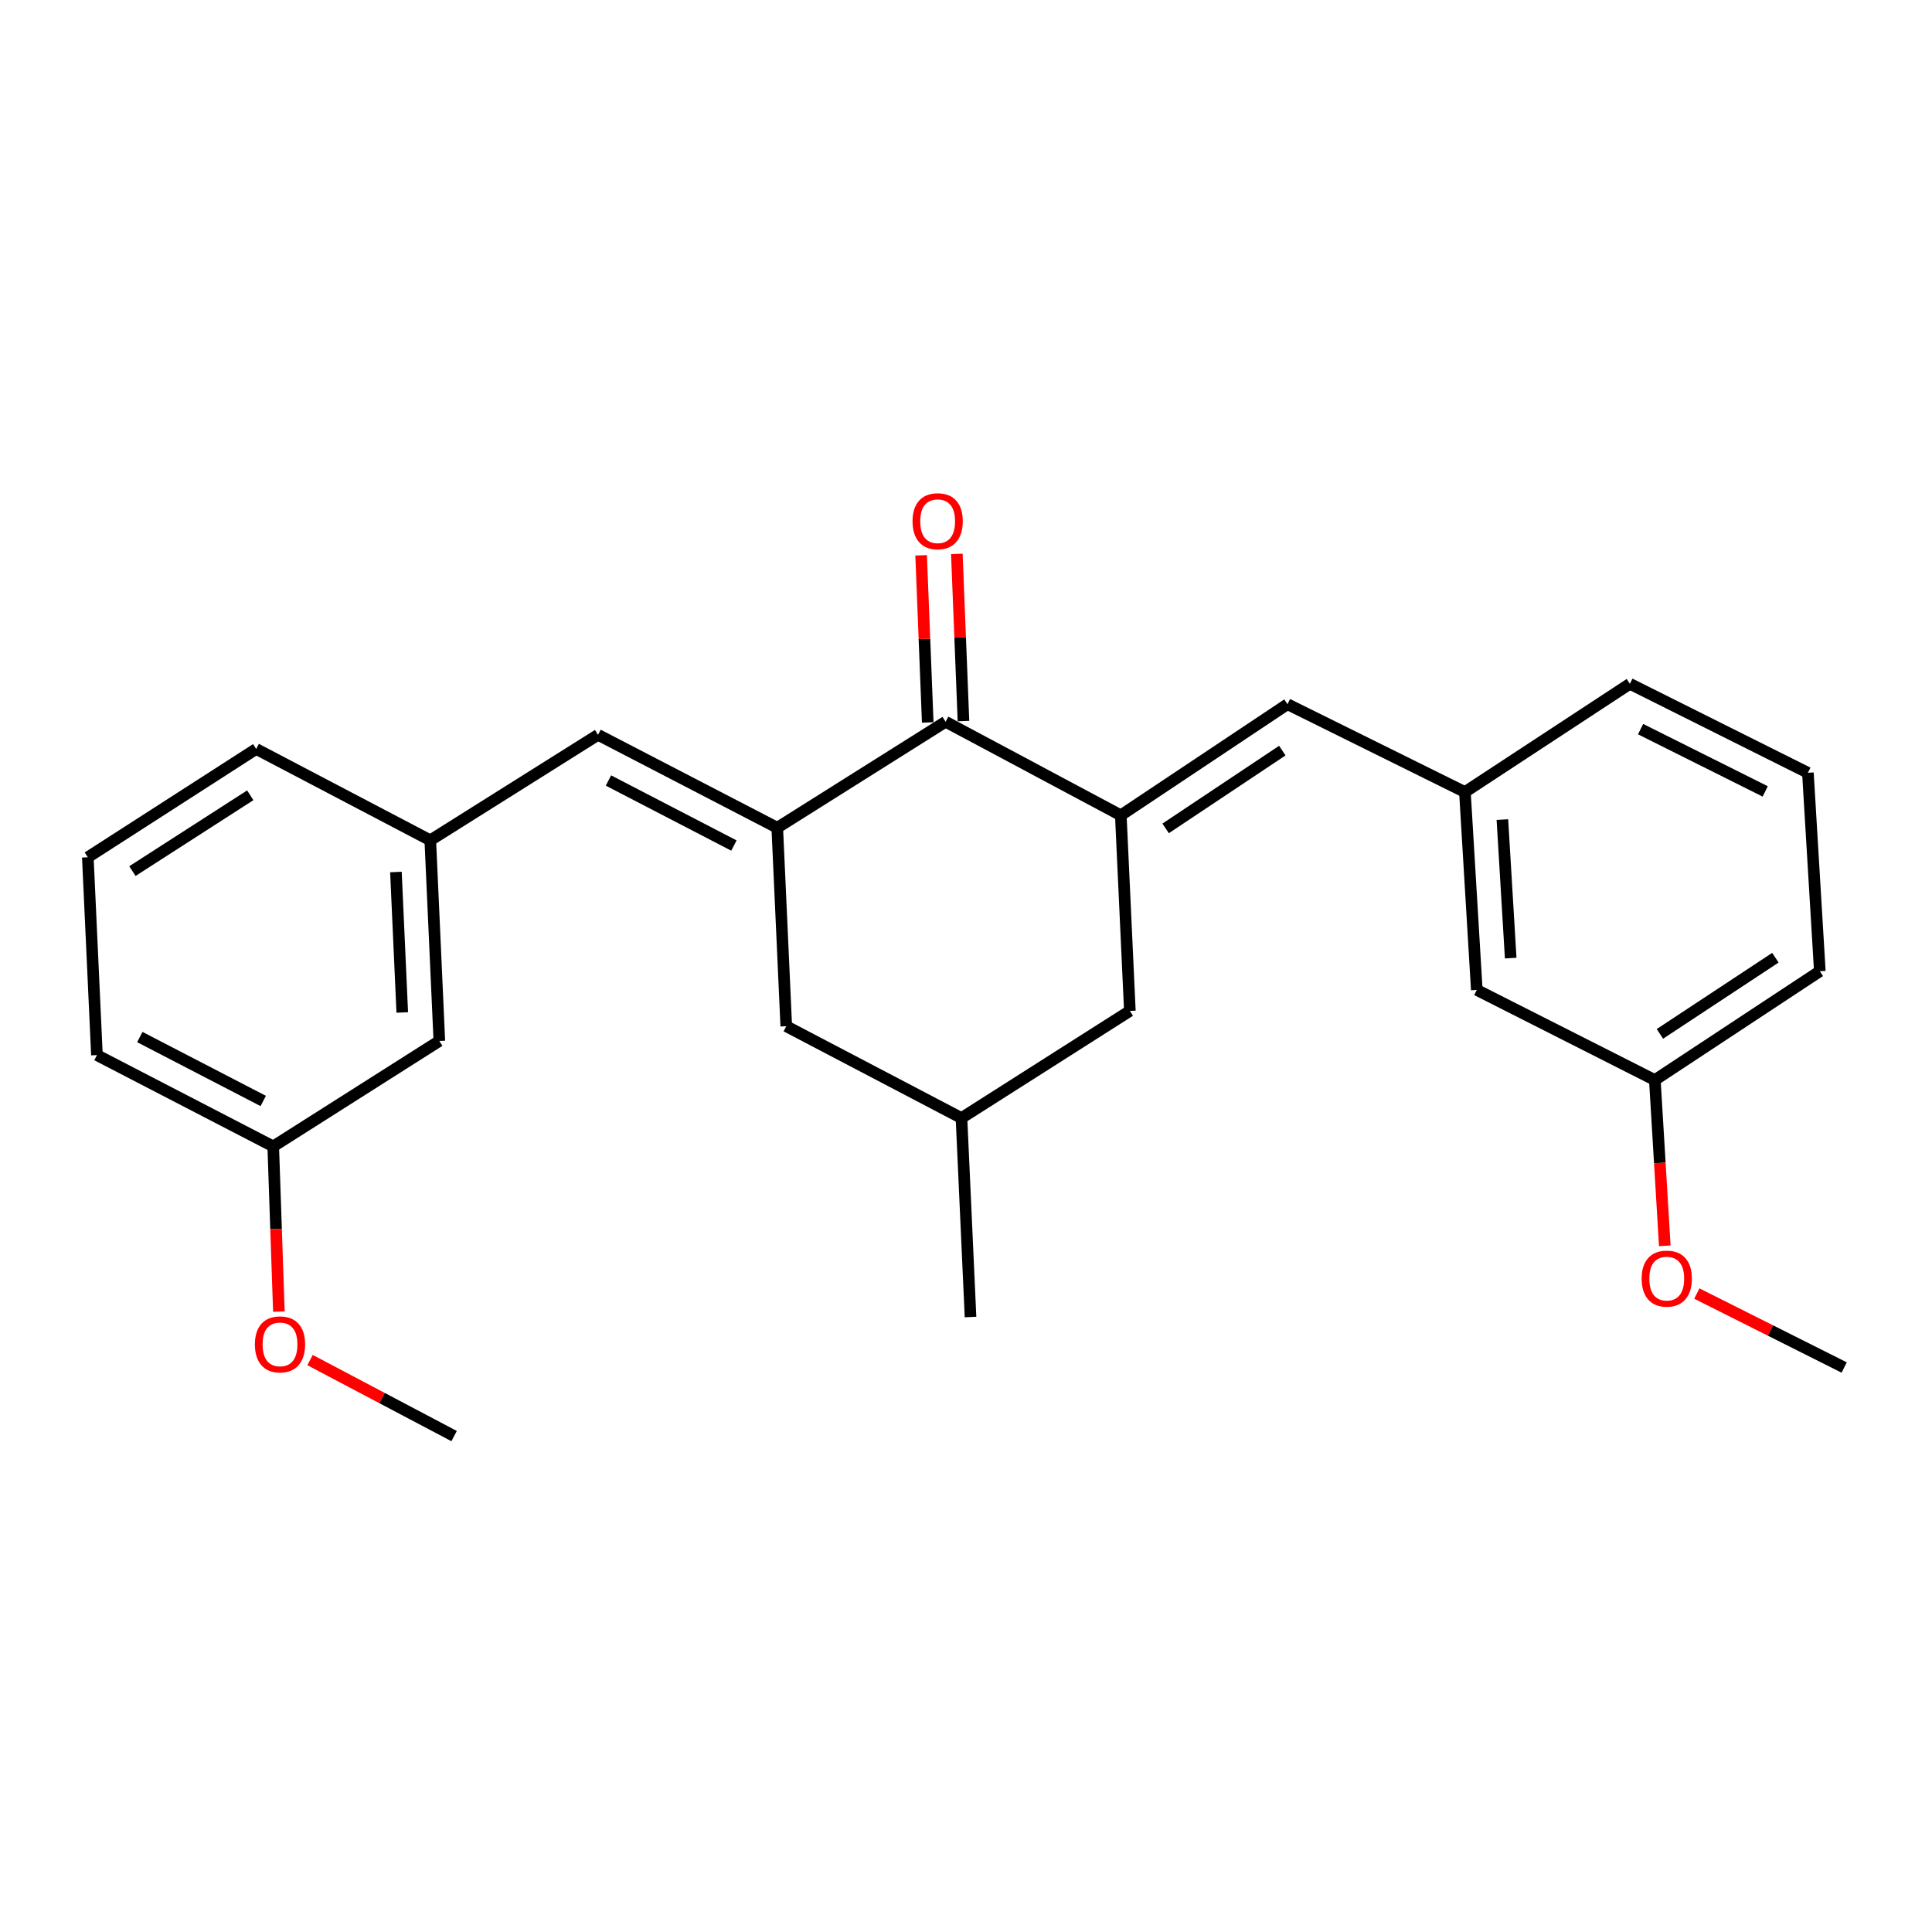 <?xml version='1.0' encoding='iso-8859-1'?>
<svg version='1.1' baseProfile='full'
              xmlns='http://www.w3.org/2000/svg'
                      xmlns:rdkit='http://www.rdkit.org/xml'
                      xmlns:xlink='http://www.w3.org/1999/xlink'
                  xml:space='preserve'
width='1000px' height='1000px' viewBox='0 0 1000 1000'>
<!-- END OF HEADER -->
<rect style='opacity:1.0;fill:#FFFFFF;stroke:none' width='1000' height='1000' x='0' y='0'> </rect>
<path class='bond-1' d='M 580.127,422.003 L 489.442,373.581' style='fill:none;fill-rule:evenodd;stroke:#000000;stroke-width:6px;stroke-linecap:butt;stroke-linejoin:miter;stroke-opacity:1' />
<path class='bond-2' d='M 580.127,422.003 L 666.401,364.493' style='fill:none;fill-rule:evenodd;stroke:#000000;stroke-width:6px;stroke-linecap:butt;stroke-linejoin:miter;stroke-opacity:1' />
<path class='bond-2' d='M 603.332,428.774 L 663.724,388.517' style='fill:none;fill-rule:evenodd;stroke:#000000;stroke-width:6px;stroke-linecap:butt;stroke-linejoin:miter;stroke-opacity:1' />
<path class='bond-5' d='M 580.127,422.003 L 584.815,523.246' style='fill:none;fill-rule:evenodd;stroke:#000000;stroke-width:6px;stroke-linecap:butt;stroke-linejoin:miter;stroke-opacity:1' />
<path class='bond-0' d='M 402.304,428.438 L 489.442,373.581' style='fill:none;fill-rule:evenodd;stroke:#000000;stroke-width:6px;stroke-linecap:butt;stroke-linejoin:miter;stroke-opacity:1' />
<path class='bond-3' d='M 402.304,428.438 L 309.542,380.346' style='fill:none;fill-rule:evenodd;stroke:#000000;stroke-width:6px;stroke-linecap:butt;stroke-linejoin:miter;stroke-opacity:1' />
<path class='bond-3' d='M 379.872,437.653 L 314.939,403.988' style='fill:none;fill-rule:evenodd;stroke:#000000;stroke-width:6px;stroke-linecap:butt;stroke-linejoin:miter;stroke-opacity:1' />
<path class='bond-25' d='M 402.304,428.438 L 406.971,531.172' style='fill:none;fill-rule:evenodd;stroke:#000000;stroke-width:6px;stroke-linecap:butt;stroke-linejoin:miter;stroke-opacity:1' />
<path class='bond-6' d='M 498.687,373.215 L 496.975,329.957' style='fill:none;fill-rule:evenodd;stroke:#000000;stroke-width:6px;stroke-linecap:butt;stroke-linejoin:miter;stroke-opacity:1' />
<path class='bond-6' d='M 496.975,329.957 L 495.262,286.699' style='fill:none;fill-rule:evenodd;stroke:#FF0000;stroke-width:6px;stroke-linecap:butt;stroke-linejoin:miter;stroke-opacity:1' />
<path class='bond-6' d='M 480.197,373.947 L 478.484,330.689' style='fill:none;fill-rule:evenodd;stroke:#000000;stroke-width:6px;stroke-linecap:butt;stroke-linejoin:miter;stroke-opacity:1' />
<path class='bond-6' d='M 478.484,330.689 L 476.772,287.431' style='fill:none;fill-rule:evenodd;stroke:#FF0000;stroke-width:6px;stroke-linecap:butt;stroke-linejoin:miter;stroke-opacity:1' />
<path class='bond-8' d='M 666.401,364.493 L 758.238,409.964' style='fill:none;fill-rule:evenodd;stroke:#000000;stroke-width:6px;stroke-linecap:butt;stroke-linejoin:miter;stroke-opacity:1' />
<path class='bond-7' d='M 309.542,380.346 L 222.712,434.936' style='fill:none;fill-rule:evenodd;stroke:#000000;stroke-width:6px;stroke-linecap:butt;stroke-linejoin:miter;stroke-opacity:1' />
<path class='bond-4' d='M 406.971,531.172 L 497.656,578.699' style='fill:none;fill-rule:evenodd;stroke:#000000;stroke-width:6px;stroke-linecap:butt;stroke-linejoin:miter;stroke-opacity:1' />
<path class='bond-9' d='M 584.815,523.246 L 497.656,578.699' style='fill:none;fill-rule:evenodd;stroke:#000000;stroke-width:6px;stroke-linecap:butt;stroke-linejoin:miter;stroke-opacity:1' />
<path class='bond-11' d='M 222.712,434.936 L 227.4,538.8' style='fill:none;fill-rule:evenodd;stroke:#000000;stroke-width:6px;stroke-linecap:butt;stroke-linejoin:miter;stroke-opacity:1' />
<path class='bond-11' d='M 204.929,451.35 L 208.211,524.055' style='fill:none;fill-rule:evenodd;stroke:#000000;stroke-width:6px;stroke-linecap:butt;stroke-linejoin:miter;stroke-opacity:1' />
<path class='bond-18' d='M 222.712,434.936 L 132.603,387.666' style='fill:none;fill-rule:evenodd;stroke:#000000;stroke-width:6px;stroke-linecap:butt;stroke-linejoin:miter;stroke-opacity:1' />
<path class='bond-10' d='M 758.238,409.964 L 764.386,512.39' style='fill:none;fill-rule:evenodd;stroke:#000000;stroke-width:6px;stroke-linecap:butt;stroke-linejoin:miter;stroke-opacity:1' />
<path class='bond-10' d='M 777.632,424.219 L 781.935,495.917' style='fill:none;fill-rule:evenodd;stroke:#000000;stroke-width:6px;stroke-linecap:butt;stroke-linejoin:miter;stroke-opacity:1' />
<path class='bond-19' d='M 758.238,409.964 L 843.618,353.935' style='fill:none;fill-rule:evenodd;stroke:#000000;stroke-width:6px;stroke-linecap:butt;stroke-linejoin:miter;stroke-opacity:1' />
<path class='bond-22' d='M 497.656,578.699 L 502.344,681.69' style='fill:none;fill-rule:evenodd;stroke:#000000;stroke-width:6px;stroke-linecap:butt;stroke-linejoin:miter;stroke-opacity:1' />
<path class='bond-13' d='M 764.386,512.39 L 856.541,559.033' style='fill:none;fill-rule:evenodd;stroke:#000000;stroke-width:6px;stroke-linecap:butt;stroke-linejoin:miter;stroke-opacity:1' />
<path class='bond-12' d='M 227.4,538.8 L 141.424,593.38' style='fill:none;fill-rule:evenodd;stroke:#000000;stroke-width:6px;stroke-linecap:butt;stroke-linejoin:miter;stroke-opacity:1' />
<path class='bond-14' d='M 141.424,593.38 L 142.888,636.132' style='fill:none;fill-rule:evenodd;stroke:#000000;stroke-width:6px;stroke-linecap:butt;stroke-linejoin:miter;stroke-opacity:1' />
<path class='bond-14' d='M 142.888,636.132 L 144.351,678.883' style='fill:none;fill-rule:evenodd;stroke:#FF0000;stroke-width:6px;stroke-linecap:butt;stroke-linejoin:miter;stroke-opacity:1' />
<path class='bond-27' d='M 141.424,593.38 L 50.173,546.12' style='fill:none;fill-rule:evenodd;stroke:#000000;stroke-width:6px;stroke-linecap:butt;stroke-linejoin:miter;stroke-opacity:1' />
<path class='bond-27' d='M 136.247,569.859 L 72.371,536.777' style='fill:none;fill-rule:evenodd;stroke:#000000;stroke-width:6px;stroke-linecap:butt;stroke-linejoin:miter;stroke-opacity:1' />
<path class='bond-15' d='M 856.541,559.033 L 859.118,601.933' style='fill:none;fill-rule:evenodd;stroke:#000000;stroke-width:6px;stroke-linecap:butt;stroke-linejoin:miter;stroke-opacity:1' />
<path class='bond-15' d='M 859.118,601.933 L 861.694,644.833' style='fill:none;fill-rule:evenodd;stroke:#FF0000;stroke-width:6px;stroke-linecap:butt;stroke-linejoin:miter;stroke-opacity:1' />
<path class='bond-26' d='M 856.541,559.033 L 941.941,502.705' style='fill:none;fill-rule:evenodd;stroke:#000000;stroke-width:6px;stroke-linecap:butt;stroke-linejoin:miter;stroke-opacity:1' />
<path class='bond-26' d='M 859.162,535.136 L 918.943,495.707' style='fill:none;fill-rule:evenodd;stroke:#000000;stroke-width:6px;stroke-linecap:butt;stroke-linejoin:miter;stroke-opacity:1' />
<path class='bond-23' d='M 160.477,703.967 L 197.763,723.64' style='fill:none;fill-rule:evenodd;stroke:#FF0000;stroke-width:6px;stroke-linecap:butt;stroke-linejoin:miter;stroke-opacity:1' />
<path class='bond-23' d='M 197.763,723.64 L 235.049,743.312' style='fill:none;fill-rule:evenodd;stroke:#000000;stroke-width:6px;stroke-linecap:butt;stroke-linejoin:miter;stroke-opacity:1' />
<path class='bond-24' d='M 878.278,669.54 L 916.412,688.682' style='fill:none;fill-rule:evenodd;stroke:#FF0000;stroke-width:6px;stroke-linecap:butt;stroke-linejoin:miter;stroke-opacity:1' />
<path class='bond-24' d='M 916.412,688.682 L 954.545,707.823' style='fill:none;fill-rule:evenodd;stroke:#000000;stroke-width:6px;stroke-linecap:butt;stroke-linejoin:miter;stroke-opacity:1' />
<path class='bond-16' d='M 935.763,399.992 L 843.618,353.935' style='fill:none;fill-rule:evenodd;stroke:#000000;stroke-width:6px;stroke-linecap:butt;stroke-linejoin:miter;stroke-opacity:1' />
<path class='bond-16' d='M 913.668,409.636 L 849.166,377.396' style='fill:none;fill-rule:evenodd;stroke:#000000;stroke-width:6px;stroke-linecap:butt;stroke-linejoin:miter;stroke-opacity:1' />
<path class='bond-20' d='M 935.763,399.992 L 941.941,502.705' style='fill:none;fill-rule:evenodd;stroke:#000000;stroke-width:6px;stroke-linecap:butt;stroke-linejoin:miter;stroke-opacity:1' />
<path class='bond-17' d='M 45.455,443.726 L 132.603,387.666' style='fill:none;fill-rule:evenodd;stroke:#000000;stroke-width:6px;stroke-linecap:butt;stroke-linejoin:miter;stroke-opacity:1' />
<path class='bond-17' d='M 68.538,450.88 L 129.542,411.638' style='fill:none;fill-rule:evenodd;stroke:#000000;stroke-width:6px;stroke-linecap:butt;stroke-linejoin:miter;stroke-opacity:1' />
<path class='bond-21' d='M 45.455,443.726 L 50.173,546.12' style='fill:none;fill-rule:evenodd;stroke:#000000;stroke-width:6px;stroke-linecap:butt;stroke-linejoin:miter;stroke-opacity:1' />
<path  class='atom-7' d='M 472.33 269.786
Q 472.33 262.986, 475.69 259.186
Q 479.05 255.386, 485.33 255.386
Q 491.61 255.386, 494.97 259.186
Q 498.33 262.986, 498.33 269.786
Q 498.33 276.666, 494.93 280.586
Q 491.53 284.466, 485.33 284.466
Q 479.09 284.466, 475.69 280.586
Q 472.33 276.706, 472.33 269.786
M 485.33 281.266
Q 489.65 281.266, 491.97 278.386
Q 494.33 275.466, 494.33 269.786
Q 494.33 264.226, 491.97 261.426
Q 489.65 258.586, 485.33 258.586
Q 481.01 258.586, 478.65 261.386
Q 476.33 264.186, 476.33 269.786
Q 476.33 275.506, 478.65 278.386
Q 481.01 281.266, 485.33 281.266
' fill='#FF0000'/>
<path  class='atom-15' d='M 131.929 695.844
Q 131.929 689.044, 135.289 685.244
Q 138.649 681.444, 144.929 681.444
Q 151.209 681.444, 154.569 685.244
Q 157.929 689.044, 157.929 695.844
Q 157.929 702.724, 154.529 706.644
Q 151.129 710.524, 144.929 710.524
Q 138.689 710.524, 135.289 706.644
Q 131.929 702.764, 131.929 695.844
M 144.929 707.324
Q 149.249 707.324, 151.569 704.444
Q 153.929 701.524, 153.929 695.844
Q 153.929 690.284, 151.569 687.484
Q 149.249 684.644, 144.929 684.644
Q 140.609 684.644, 138.249 687.444
Q 135.929 690.244, 135.929 695.844
Q 135.929 701.564, 138.249 704.444
Q 140.609 707.324, 144.929 707.324
' fill='#FF0000'/>
<path  class='atom-16' d='M 849.709 661.805
Q 849.709 655.005, 853.069 651.205
Q 856.429 647.405, 862.709 647.405
Q 868.989 647.405, 872.349 651.205
Q 875.709 655.005, 875.709 661.805
Q 875.709 668.685, 872.309 672.605
Q 868.909 676.485, 862.709 676.485
Q 856.469 676.485, 853.069 672.605
Q 849.709 668.725, 849.709 661.805
M 862.709 673.285
Q 867.029 673.285, 869.349 670.405
Q 871.709 667.485, 871.709 661.805
Q 871.709 656.245, 869.349 653.445
Q 867.029 650.605, 862.709 650.605
Q 858.389 650.605, 856.029 653.405
Q 853.709 656.205, 853.709 661.805
Q 853.709 667.525, 856.029 670.405
Q 858.389 673.285, 862.709 673.285
' fill='#FF0000'/>
</svg>
